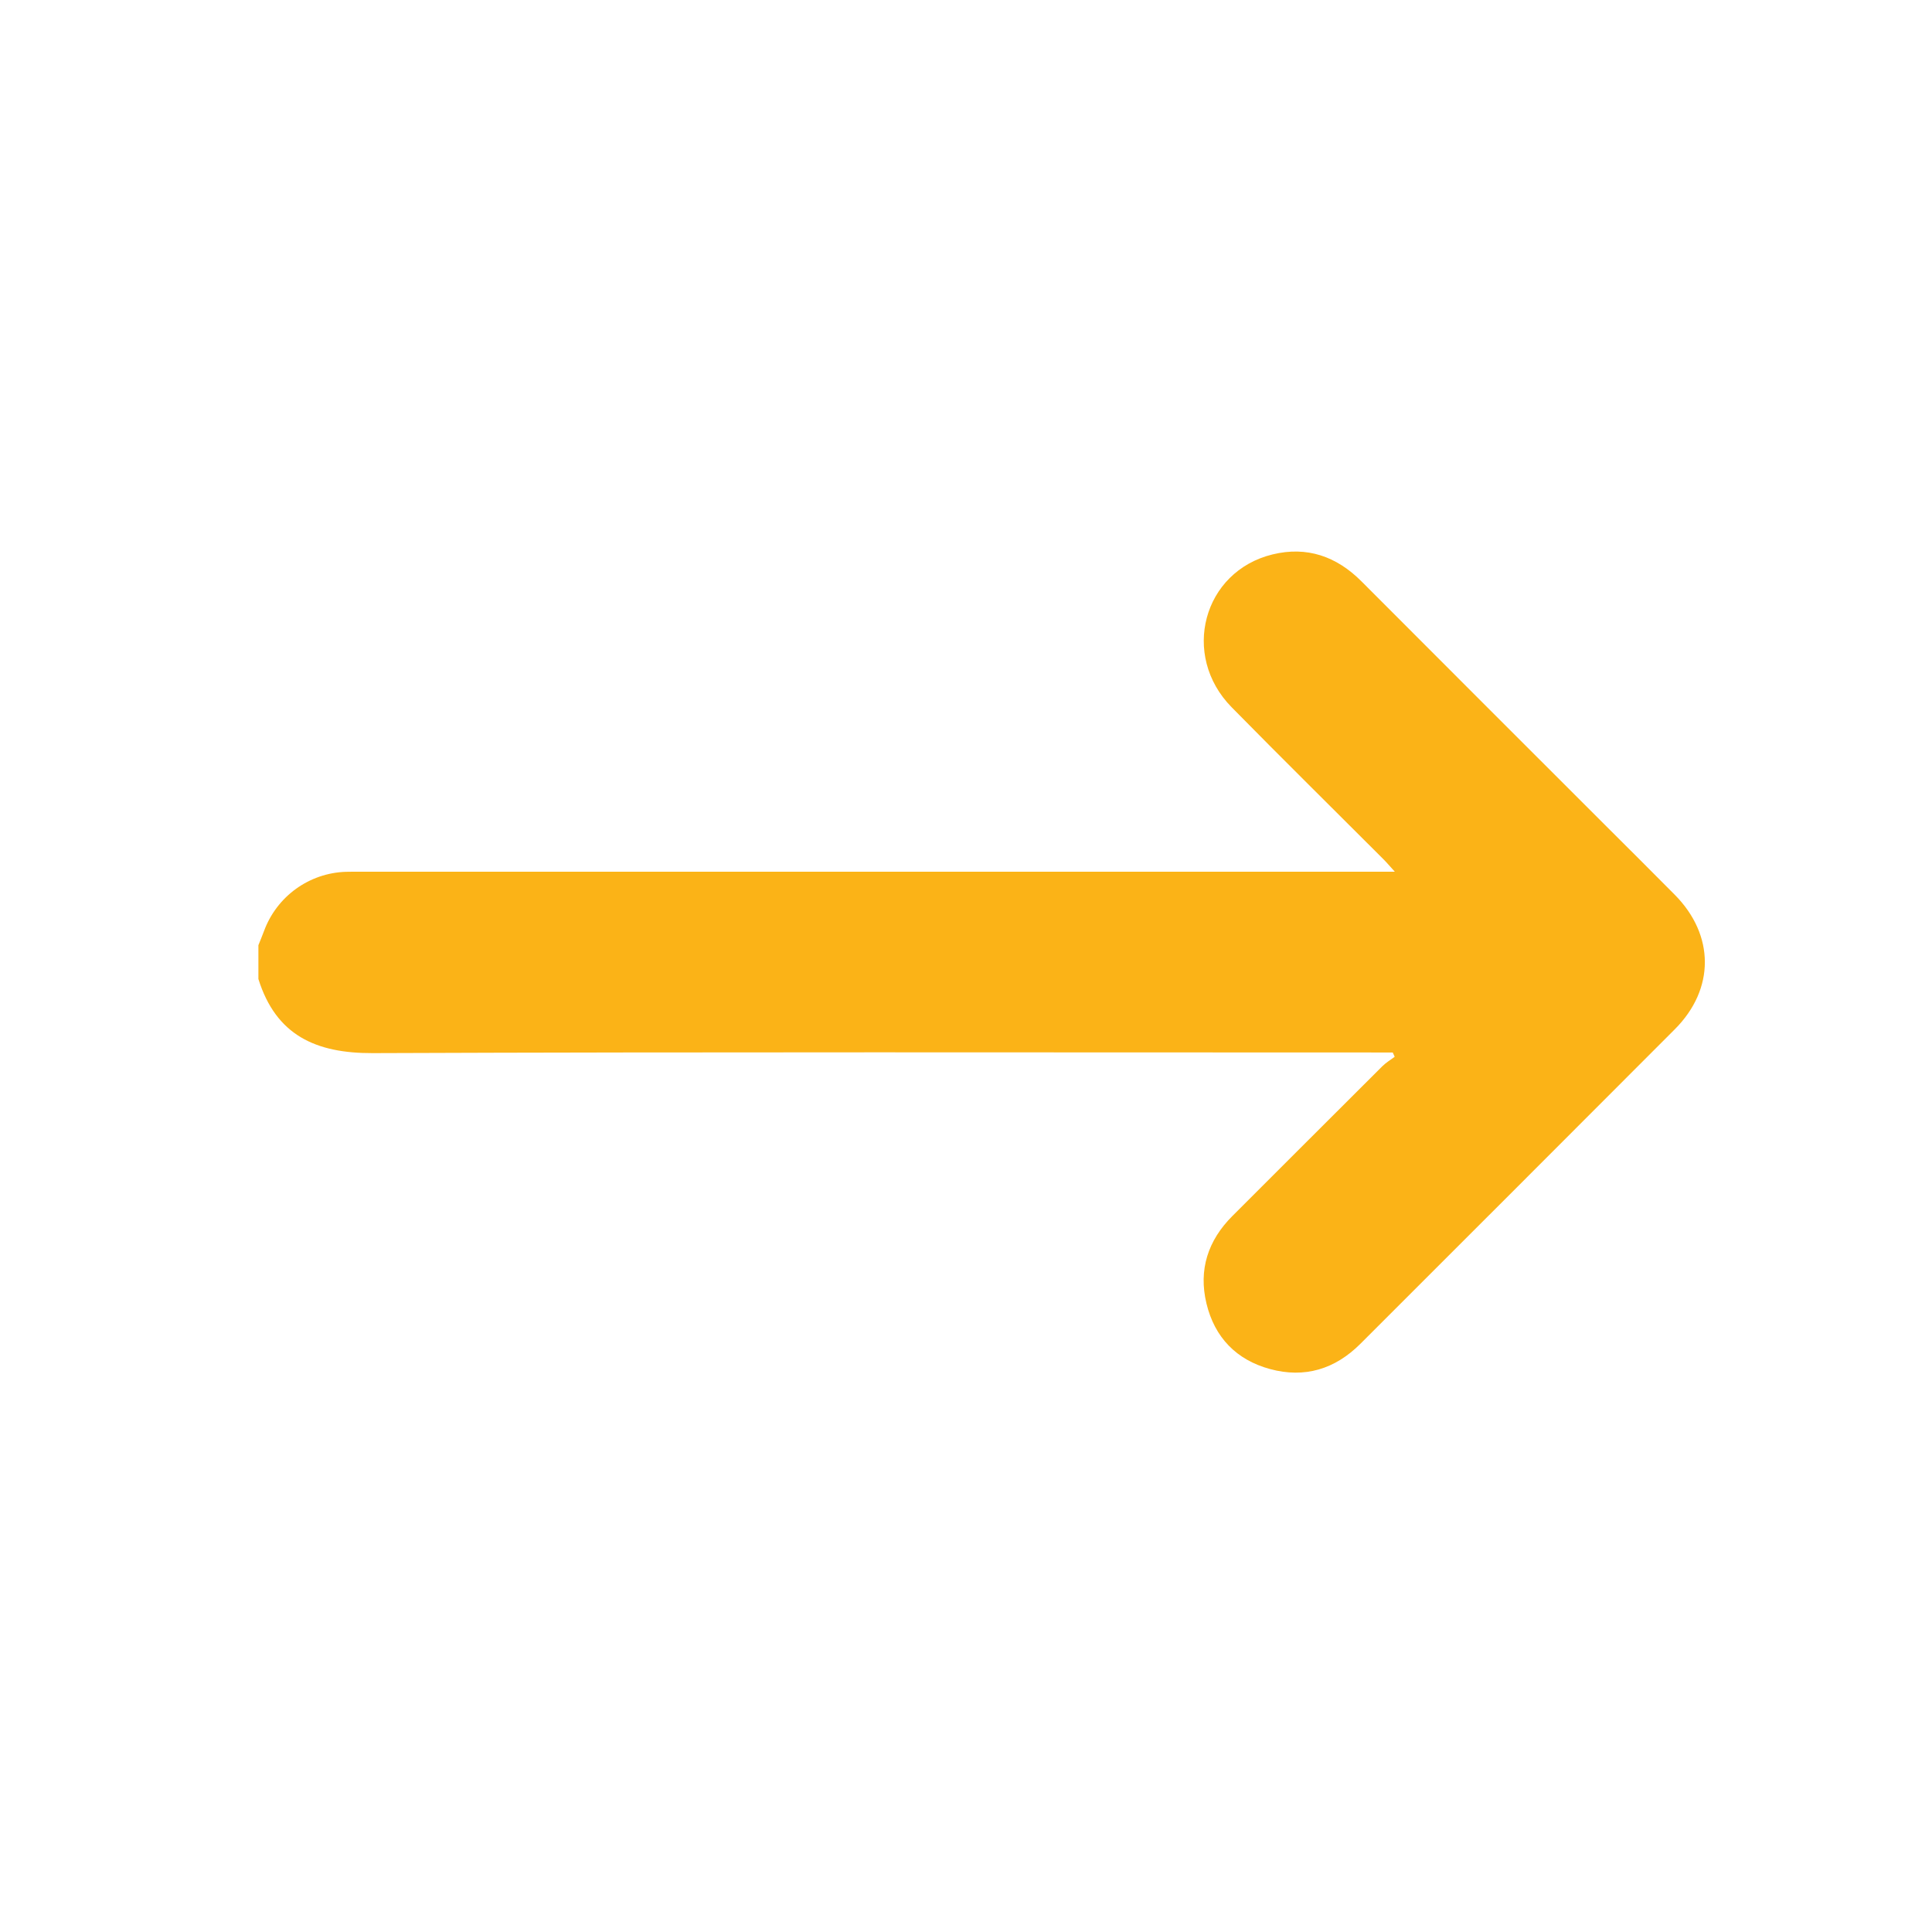 <?xml version="1.0" encoding="UTF-8"?>
<svg id="Capa_1" data-name="Capa 1" xmlns="http://www.w3.org/2000/svg" viewBox="0 0 512 512">
  <defs>
    <style>
      .cls-1 {
        fill: #fbb317;
        stroke-width: 0px;
      }
    </style>
  </defs>
  <path class="cls-1" d="M68.48,250.48c.49-1.24,1.02-2.47,1.48-3.73,3.37-9.17,11.93-15.39,21.68-15.71,1.37-.05,2.74-.02,4.12-.02,89.57,0,179.15,0,268.72,0h5.17c-1.31-1.44-2.14-2.43-3.05-3.34-13.4-13.41-26.91-26.73-40.2-40.25-13.56-13.78-7.6-36.02,10.86-40.51,9.1-2.21,16.92.51,23.53,7.13,21.49,21.56,43.04,43.06,64.56,64.58,6.18,6.17,12.38,12.32,18.52,18.53,10.55,10.68,10.61,24.94,0,35.58-27.75,27.83-55.56,55.59-83.35,83.38-6.73,6.73-14.77,9.19-23.96,6.69-8.91-2.42-14.67-8.39-16.83-17.35-2.16-8.95.38-16.73,6.9-23.24,13.25-13.22,26.46-26.47,39.72-39.67.96-.96,2.17-1.67,3.26-2.49-.17-.38-.35-.76-.52-1.14h-4.23c-88.7,0-177.4-.17-266.1.17-15.06.06-25.6-4.72-30.28-19.63,0-2.99,0-5.99,0-8.98Z"/>
</svg>